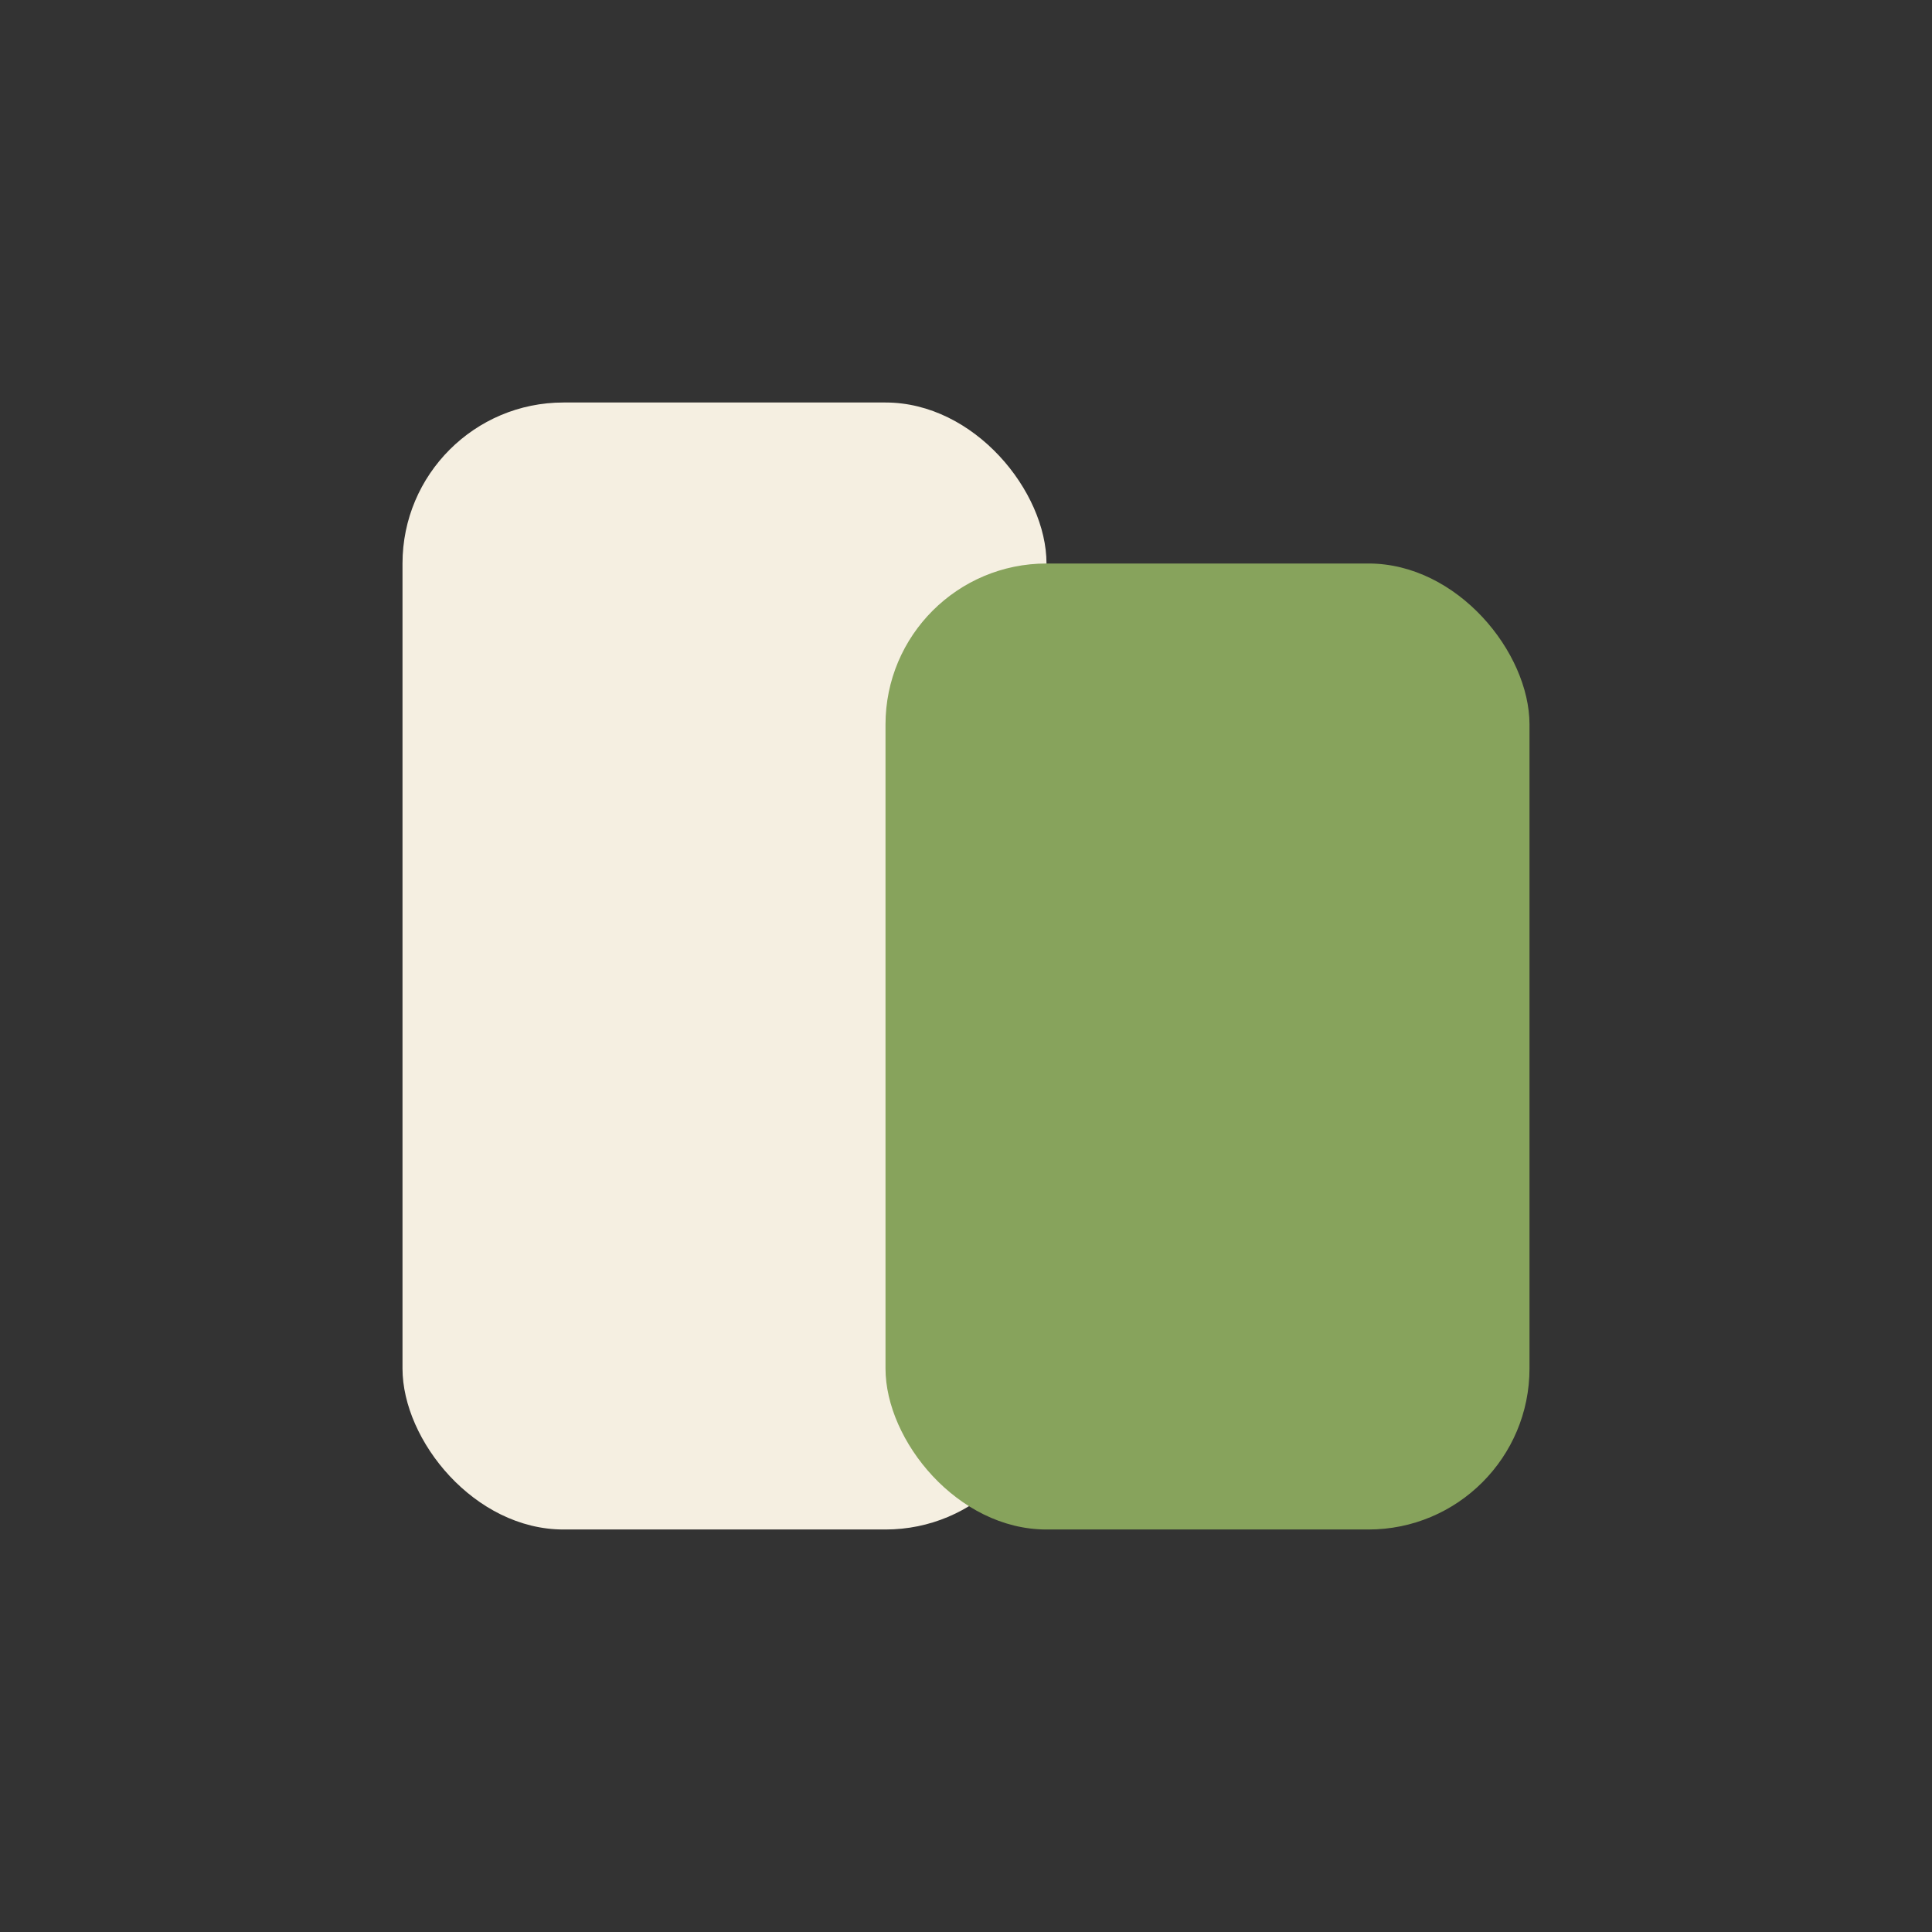 <?xml version="1.0" encoding="UTF-8"?>
<svg xmlns="http://www.w3.org/2000/svg" width="24" height="24" viewBox="0 0 24 24"><rect x="0" y="0" width="24" height="24" fill="#333333" stroke="none"/><rect x="5" y="5" width="8" height="14" rx="2" fill="#F5EFE1"/><rect x="11" y="7" width="8" height="12" rx="2" fill="#87A35C"/></svg>